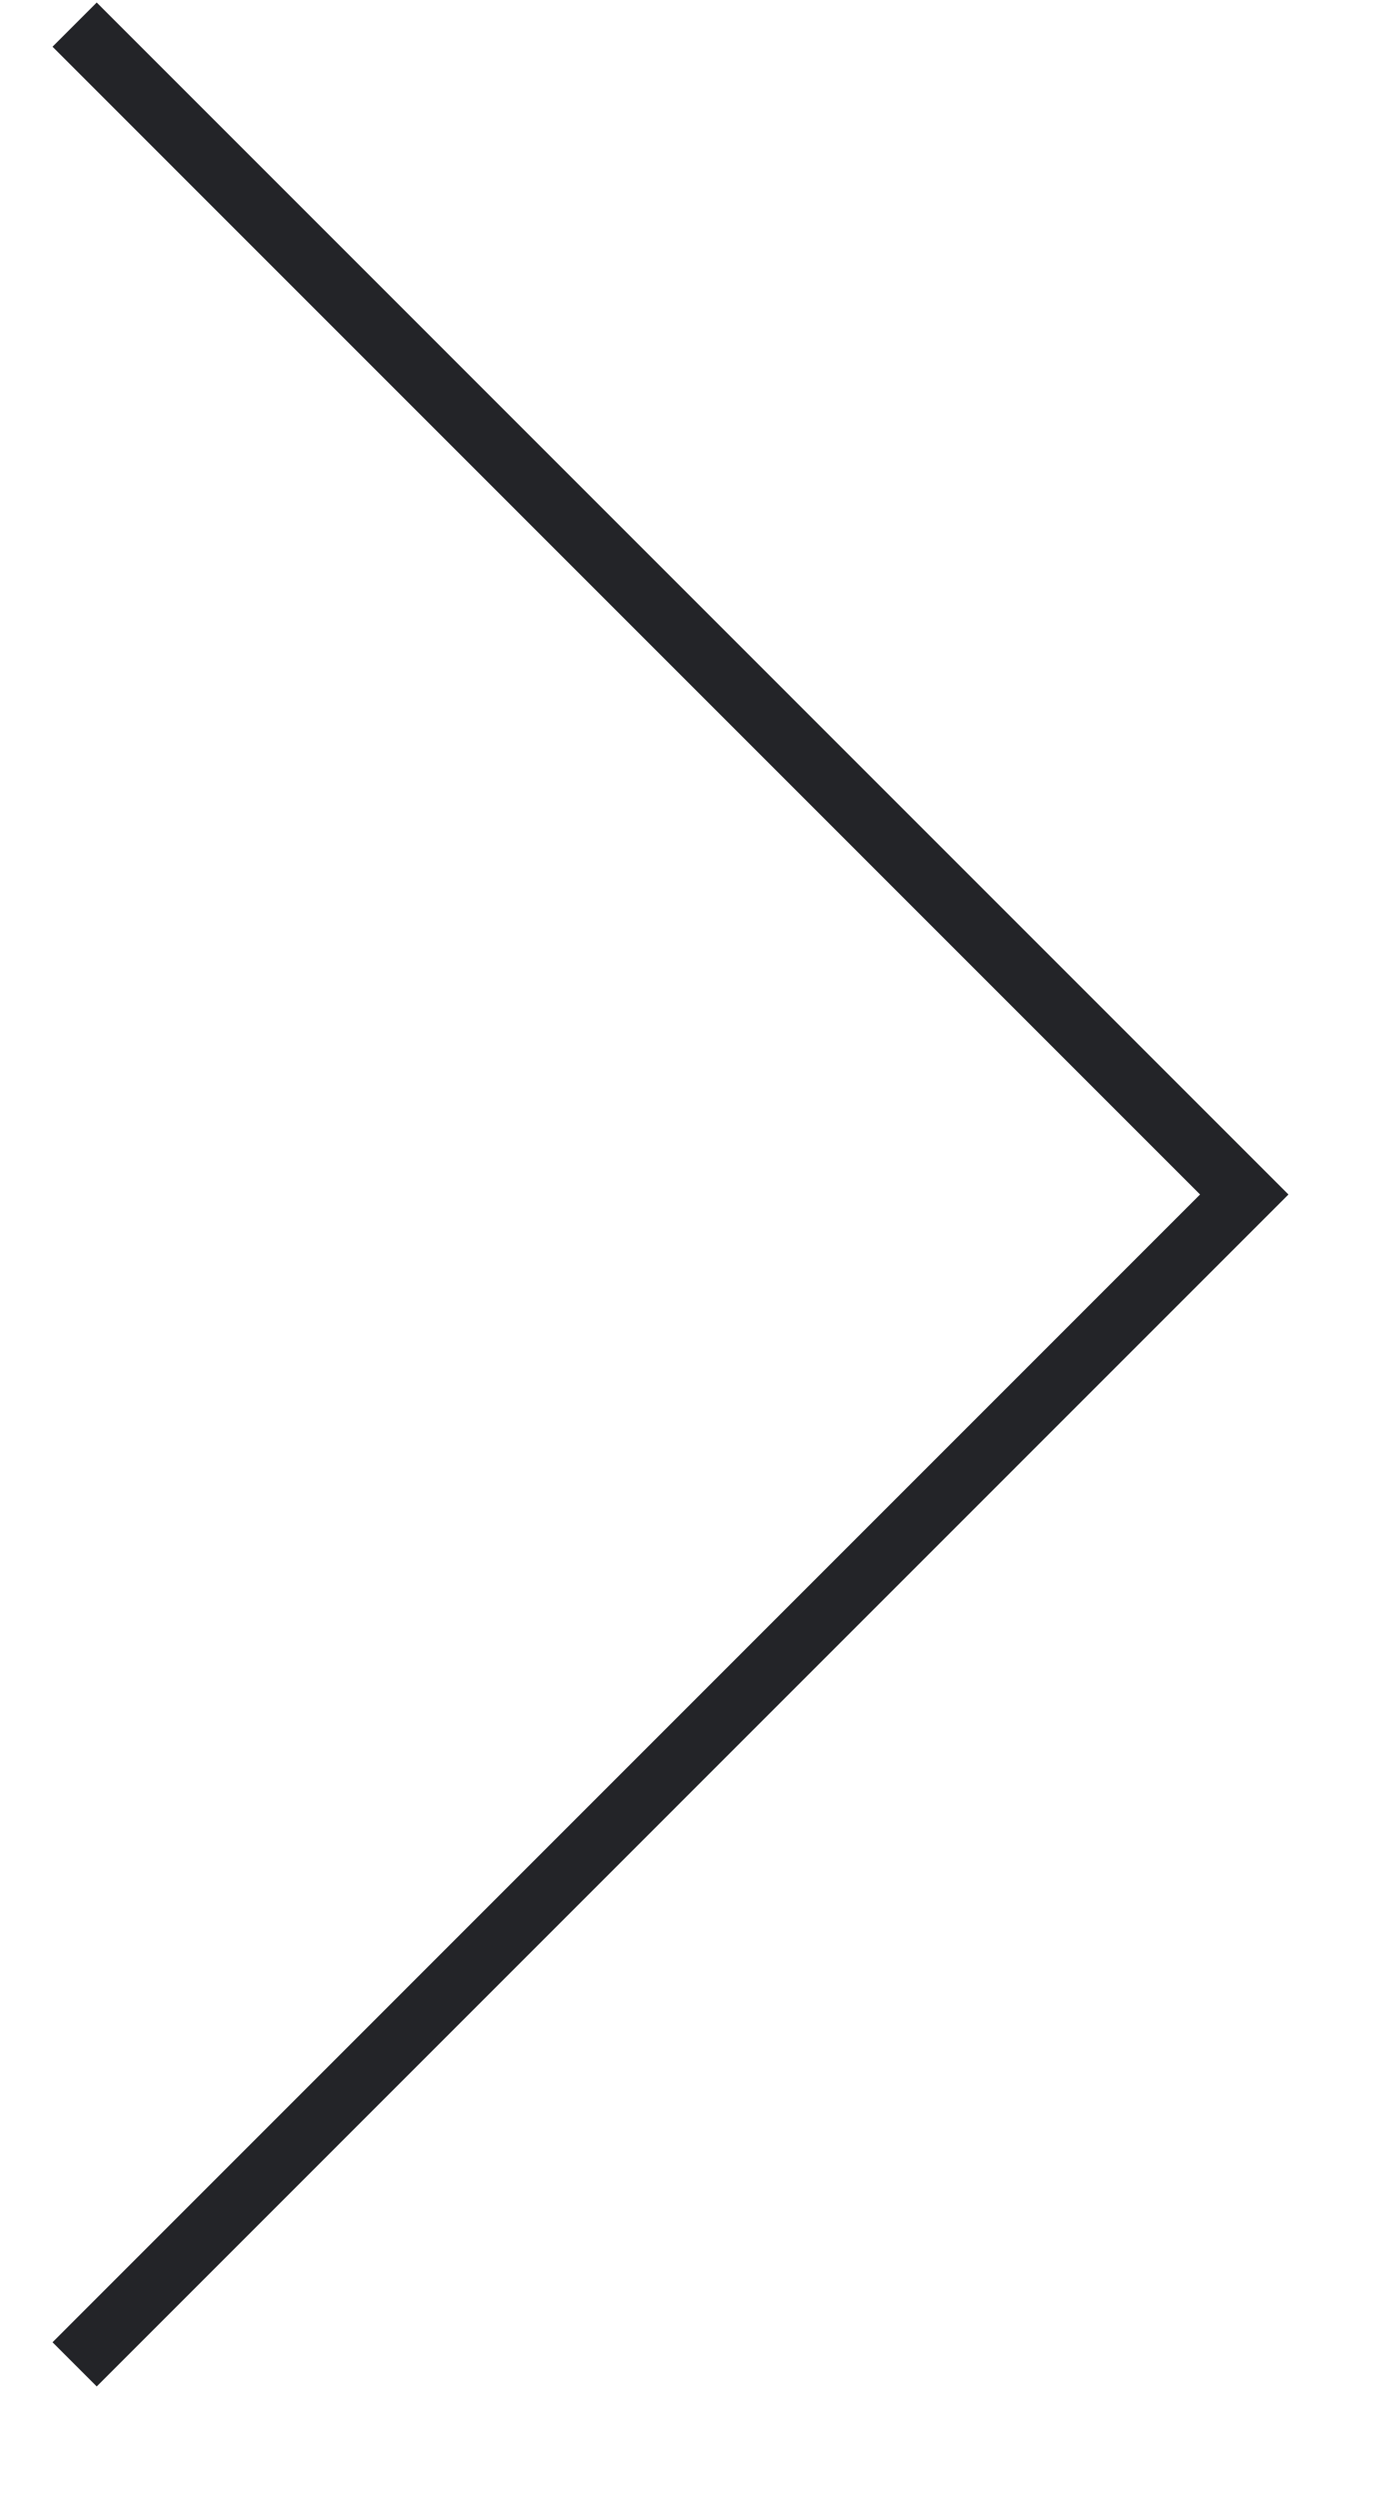 <?xml version="1.0" encoding="UTF-8"?> <svg xmlns="http://www.w3.org/2000/svg" width="11" height="20" viewBox="0 0 11 20" fill="none"> <path d="M0.597 18.913L9.954 9.555L0.597 0.197" stroke="#232428" stroke-width="0.5"></path> </svg> 